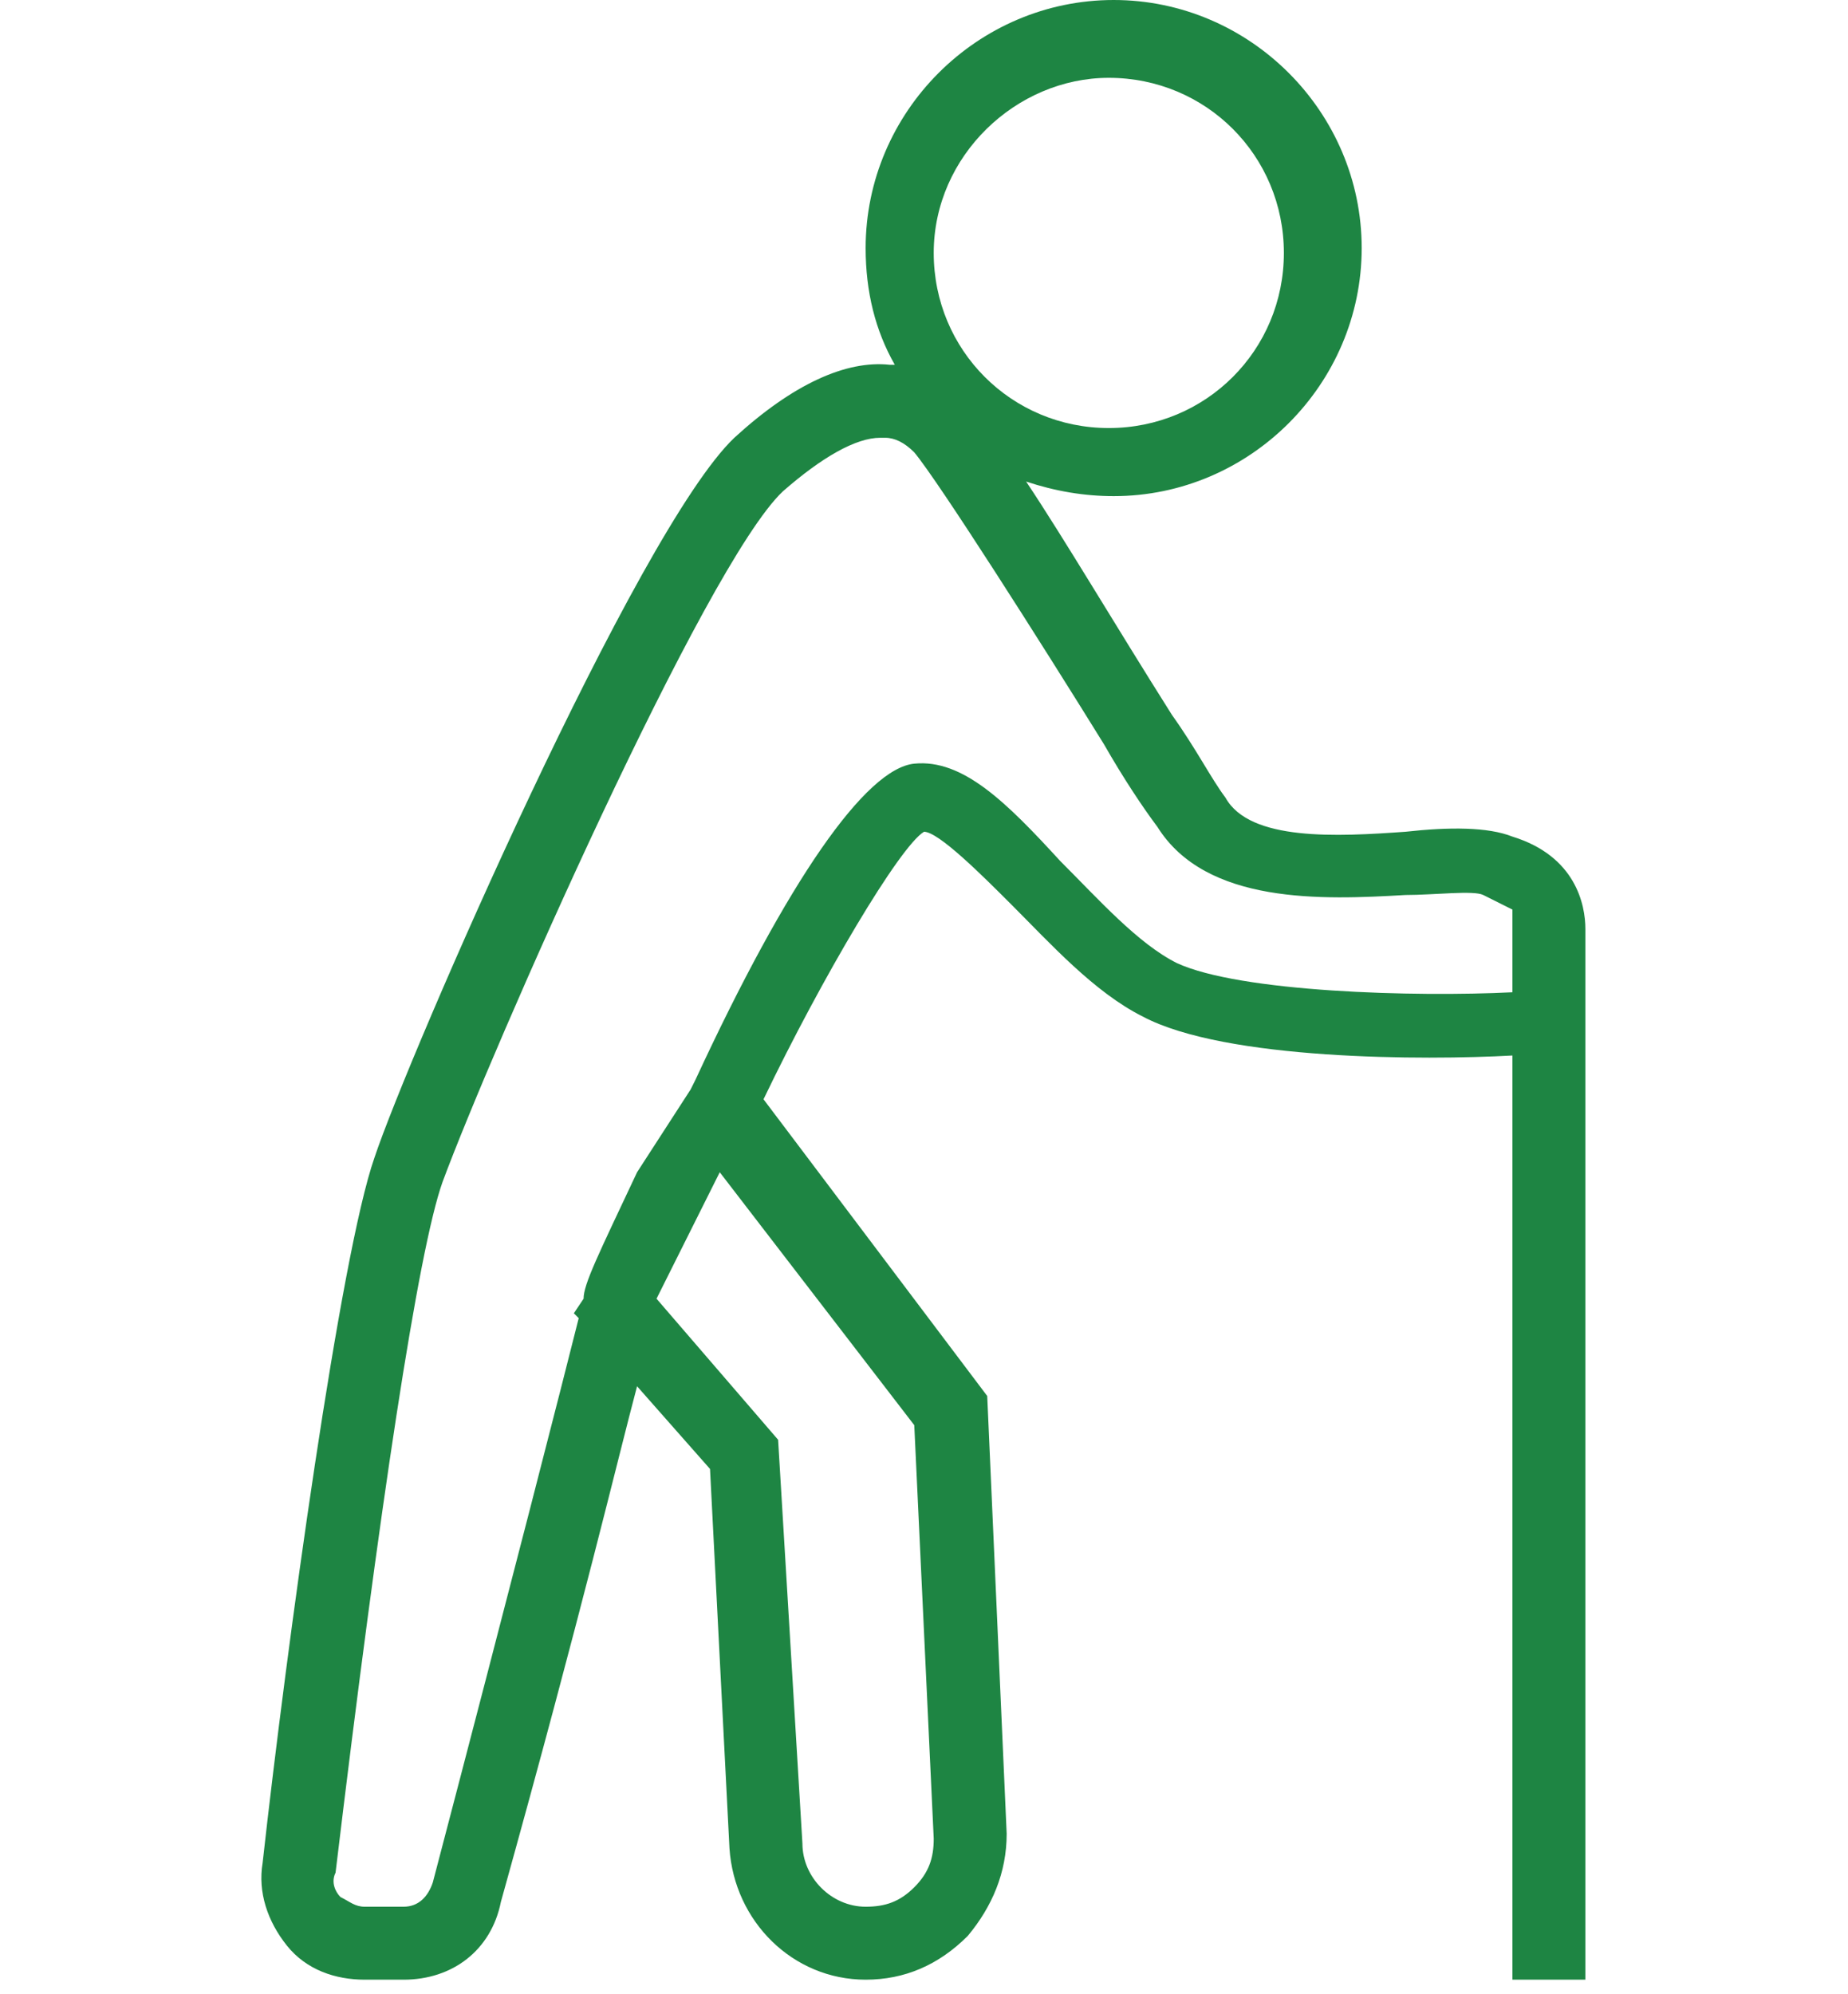 <?xml version="1.0" encoding="utf-8"?>
<!-- Generator: Adobe Illustrator 22.0.1, SVG Export Plug-In . SVG Version: 6.00 Build 0)  -->
<svg version="1.1" id="Layer_1" xmlns="http://www.w3.org/2000/svg" xmlns:xlink="http://www.w3.org/1999/xlink" x="0px" y="0px"
	 viewBox="0 0 38 41" style="enable-background:new 0 0 38 41;" xml:space="preserve">
<style type="text/css">
	.st0{fill:#1E8543;}
</style>
<path class="st0" d="M31.1,17.2c-0.5-0.2-1.3-0.2-2.2-0.1c-1.4,0.1-3.2,0.2-3.7-0.7c-0.3-0.4-0.6-1-1.1-1.7c-1.2-1.9-2.2-3.6-3-4.8
	c0.6,0.2,1.2,0.3,1.8,0.3c2.8,0,5.1-2.3,5.1-5.1S25.7,0,22.9,0s-5.1,2.3-5.1,5.1c0,0.9,0.2,1.7,0.6,2.4h-0.1c-0.9-0.1-2,0.4-3.2,1.5
	c-2,1.9-6.7,12.7-7.4,14.8c-0.7,2-1.8,10-2.3,14.5c-0.1,0.6,0.1,1.2,0.5,1.7s1,0.7,1.6,0.7h0.8c1,0,1.8-0.6,2-1.6
	C12,33,12.7,30,13.1,28.5l1.5,1.7L15,38c0.1,1.5,1.3,2.7,2.8,2.7c0.8,0,1.5-0.3,2.1-0.9c0.5-0.6,0.8-1.3,0.8-2.1l-0.4-9l-4.6-6.1
	c1.2-2.5,2.8-5.2,3.3-5.5c0.3,0,1.2,0.9,1.8,1.5c0.8,0.8,1.7,1.8,2.7,2.3c1.7,0.9,5.8,0.9,7.6,0.8v19h1.5V21.8v-1.4v-1.3
	C32.6,18.6,32.4,17.6,31.1,17.2z M22.8,1.6c2,0,3.6,1.6,3.6,3.6s-1.6,3.6-3.6,3.6s-3.6-1.6-3.6-3.6S20.9,1.6,22.8,1.6z M18.8,29.3
	l0.4,8.5c0,0.4-0.1,0.7-0.4,1s-0.6,0.4-1,0.4c-0.7,0-1.3-0.6-1.3-1.3L16,29.6l-2.5-2.9l1.3-2.6L18.8,29.3z M31.1,20.4
	c-2,0.1-5.6,0-6.9-0.6c-0.8-0.4-1.6-1.3-2.4-2.1c-1.1-1.2-2-2.1-3-2s-2.6,2.4-4.5,6.5l-0.1,0.2l-1.1,1.7c-0.8,1.7-1.1,2.3-1.1,2.6
	L11.8,27l0.1,0.1c-0.3,1.2-1.4,5.5-3,11.6c-0.1,0.3-0.3,0.5-0.6,0.5H7.5c-0.2,0-0.3-0.1-0.5-0.2c-0.1-0.1-0.2-0.3-0.1-0.5
	C7.8,31,8.6,25.7,9.1,24.3c1-2.7,5.4-12.7,7-14.2c0.8-0.7,1.5-1.1,2-1.1c0,0,0,0,0.1,0c0.2,0,0.4,0.1,0.6,0.3l0,0
	c0.5,0.6,2.6,3.9,3.9,6c0.4,0.7,0.8,1.3,1.1,1.7c1,1.6,3.4,1.5,5.1,1.4c0.6,0,1.4-0.1,1.6,0c0.4,0.2,0.6,0.3,0.6,0.3L31.1,20.4z"/>
</svg>
